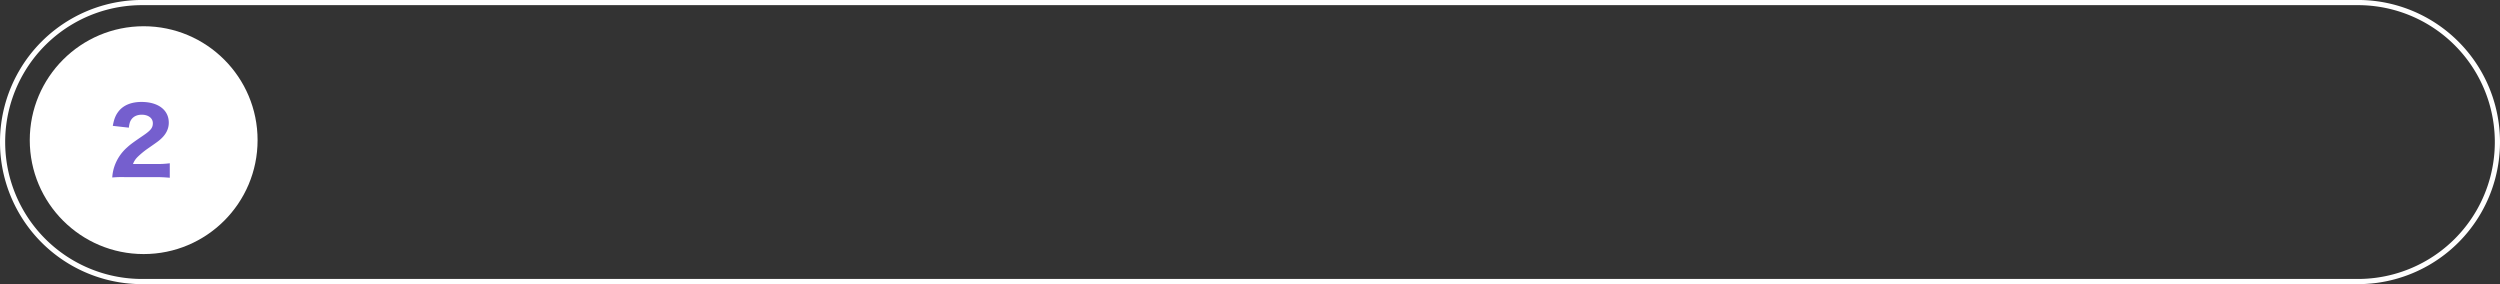 <svg id="tsuyomi_t02.svg" xmlns="http://www.w3.org/2000/svg" width="1932" height="219.56" viewBox="0 0 1932 219.56">
  <rect x="0" y="0" width="1932" height="219.56" fill="#333333" stroke="none"/>
  <defs>
    <style>
      .cls-1 {
        fill: none;
        stroke: #fff;
        stroke-width: 4px;
      }

      .cls-1, .cls-3 {
        fill-rule: evenodd;
      }

      .cls-2 {
        fill: #fff;
      }

      .cls-3 {
        fill: #755fce;
      }
    </style>
  </defs>
  <path id="長方形_1" data-name="長方形 1" class="cls-1" d="M1064.8,9508.7H2777.2a107.8,107.8,0,1,1,0,215.6H1064.8A107.8,107.8,0,0,1,1064.8,9508.7Z" transform="translate(-955 -9506.72)"/>
  <circle id="楕円形_1" data-name="楕円形 1" class="cls-2" cx="111.03" cy="108.31" r="88.03"/>
  <path id="_2" data-name="2" class="cls-3" d="M1074.94,9643.6a107.773,107.773,0,0,1,11.27.49v-11.2a69.867,69.867,0,0,1-10.71.56h-17.72a14.747,14.747,0,0,1,3.3-5.18,61.823,61.823,0,0,1,7.7-6.44c8.26-5.74,8.82-6.16,10.5-7.7,4.06-3.64,6.16-7.91,6.16-12.6,0-9.8-8.19-16.03-21.07-16.03-7.57,0-13.45,2.31-17.23,6.65-2.66,3.22-3.92,6.16-4.97,11.83l12.39,1.4c0.42-3.15.84-4.69,1.89-6.23,1.68-2.45,4.49-3.78,8.13-3.78,5.04,0,8.54,2.66,8.54,6.51,0,3.64-1.54,5.6-7.98,9.94-7.29,4.97-9.39,6.51-11.98,8.89a34.31,34.31,0,0,0-9.73,14.56,32.868,32.868,0,0,0-1.68,8.61,79.023,79.023,0,0,1,9.73-.28h23.46Z" transform="translate(-955 -9506.72)"/>
</svg>
